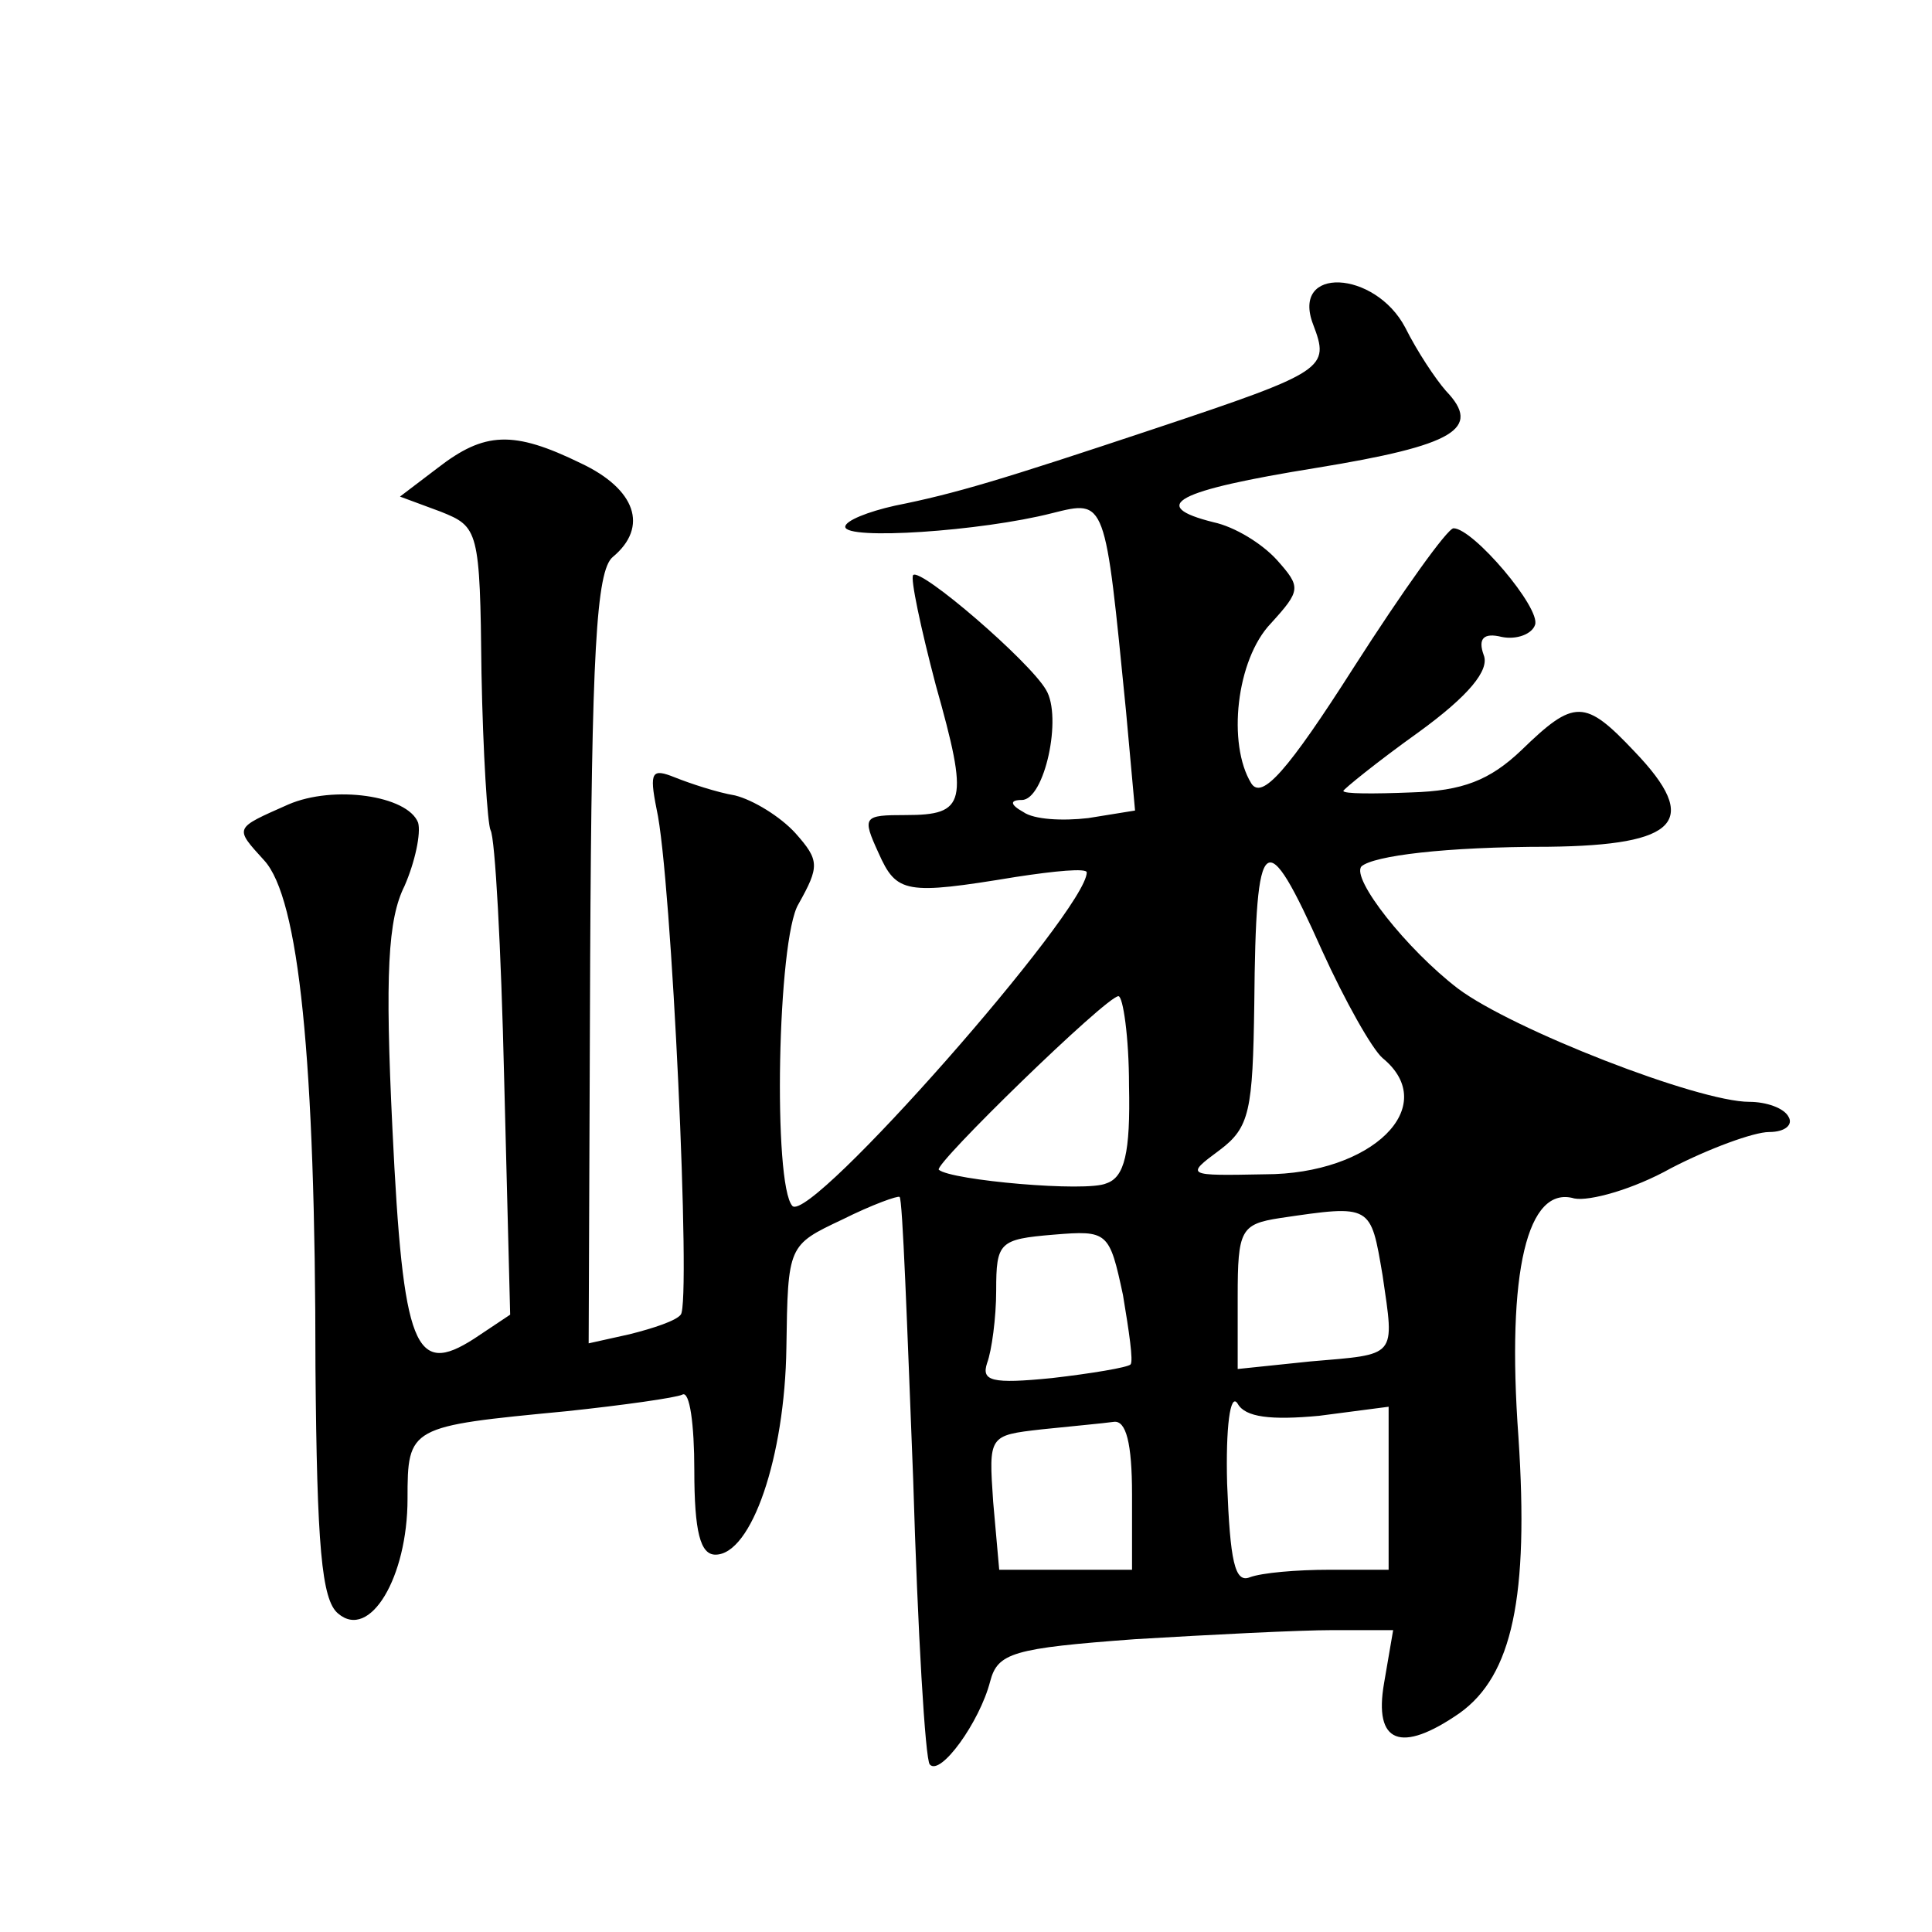 <?xml version="1.0" standalone="no"?>
<!DOCTYPE svg PUBLIC "-//W3C//DTD SVG 20010904//EN"
 "http://www.w3.org/TR/2001/REC-SVG-20010904/DTD/svg10.dtd">
<svg version="1.0" xmlns="http://www.w3.org/2000/svg"
 width="128pt" height="128pt" viewBox="0 0 128 128"
 preserveAspectRatio="xMidYMid meet">
<g transform="translate(0,128) scale(0.1,-0.1)"
fill="#0" stroke="none">
<path d="M870 1065 c11 -29 9 -31 -105 -69 -102 -34 -132 -43 -172 -51 -18 -4 -33
-10 -33 -14 0 -9 90 -3 137 9 36 9 35 10 49 -131 l6 -66 -31 -5 c-17 -2 -36 -1
-43 4 -9 5 -9 8 -1 8 15 0 27 55 16 73 -11 19 -83 81 -88 76 -2 -2 5 -35 15 -73
22 -78 20 -86 -20 -86 -28 0 -29 -1 -18 -25 12 -27 18 -28 91 -16 26 4 47 6 47
3 0 -25 -183 -233 -195 -221 -13 14 -10 177 4 200 14 25 14 29 -2 47 -10 11 -28
22 -40 25 -12 2 -30 8 -40 12 -15 6 -17 4 -12 -21 10 -44 23 -328 16 -335 -3 -4
-18 -9 -34 -13 l-27 -6 1 255 c1 202 4 257 15 266 24 20 15 45 -21 62 -45 22 -64
21 -95 -3 l-25 -19 27 -10 c25 -10 26 -12 27 -107 1 -53 4 -100 6 -104 3 -5 7 -78
9 -164 l4 -157 -24 -16 c-39 -25 -47 -7 -54 139 -5 103 -3 139 8 161 7 16 11 35
9 42 -7 18 -56 25 -86 12 -36 -16 -36 -15 -16 -37 23 -25 34 -131 34 -336 1 -118
4 -154 15 -163 21 -18 46 24 46 76 0 48 1 48 105 58 38 4 73 9 77 11 5 3 8 -20
8 -50 0 -41 4 -56 14 -56 24 0 46 65 47 137 1 68 1 68 37 85 20 10 37 16 38 15
2 -1 5 -85 9 -187 3 -101 8 -186 11 -189 7 -8 33 28 40 55 5 19 15 22 96 28 50
3 109 6 131 6 l40 0 -6 -35 c-7 -40 11 -47 50 -20 35 25 46 77 39 183 -8 110 6
167 37 158 10 -2 39 6 64 20 25 13 55 24 65 24 11 0 16 5 13 10 -3 6 -15 10 -26
10 -34 0 -157 48 -193 75 -34 26 -71 73 -64 81 8 7 55 13 124 13 86 1 101 17 57
63 -33 35 -40 35 -75 1 -21 -20 -39 -27 -73 -28 -25 -1 -45 -1 -45 1 0 1 22 19
50 39 33 24 47 41 43 51 -4 11 0 15 12 12 10 -2 20 2 22 8 4 11 -41 64 -54 64 -4
0 -34 -42 -66 -92 -44 -69 -61 -88 -68 -77 -16 26 -10 82 13 106 20 22 20 24 4
42 -10 11 -28 22 -42 25 -44 11 -25 21 68 36 92 15 110 26 86 51 -7 8 -19 26 -27
42 -20 38 -76 41 -61 2z m6 -415 c15 -33 33 -65 40 -71 39 -32 -7 -77 -78 -77 -52
-1 -53 -1 -30 16 20 15 22 26 23 97 1 116 7 120 45 35z m-128 -89 c1 -45 -3 -61
-15 -65 -13 -6 -103 2 -111 9 -4 3 111 115 119 115 3 0 7 -27 7 -59z m168 -126
c8 -55 10 -52 -48 -57 l-48 -5 0 48 c0 44 2 48 28 52 61 9 60 9 68 -38z m-167 -59
c-2 -2 -26 -6 -52 -9 -40 -4 -47 -2 -43 10 3 8 6 30 6 48 0 32 2 34 38 37 36 3
37 2 46 -40 4 -24 7 -44 5 -46z m125 -34 l46 6 0 -54 0 -54 -39 0 c-22 0 -45 -2
-53 -5 -10 -4 -13 11 -15 62 -1 37 2 61 7 53 5 -9 22 -11 54 -8z m-124 -52 l0 -50
-44 0 -44 0 -4 45 c-3 44 -3 44 32 48 19 2 41 4 48 5 8 1 12 -14 12 -48z"/>
</g>
</svg>
